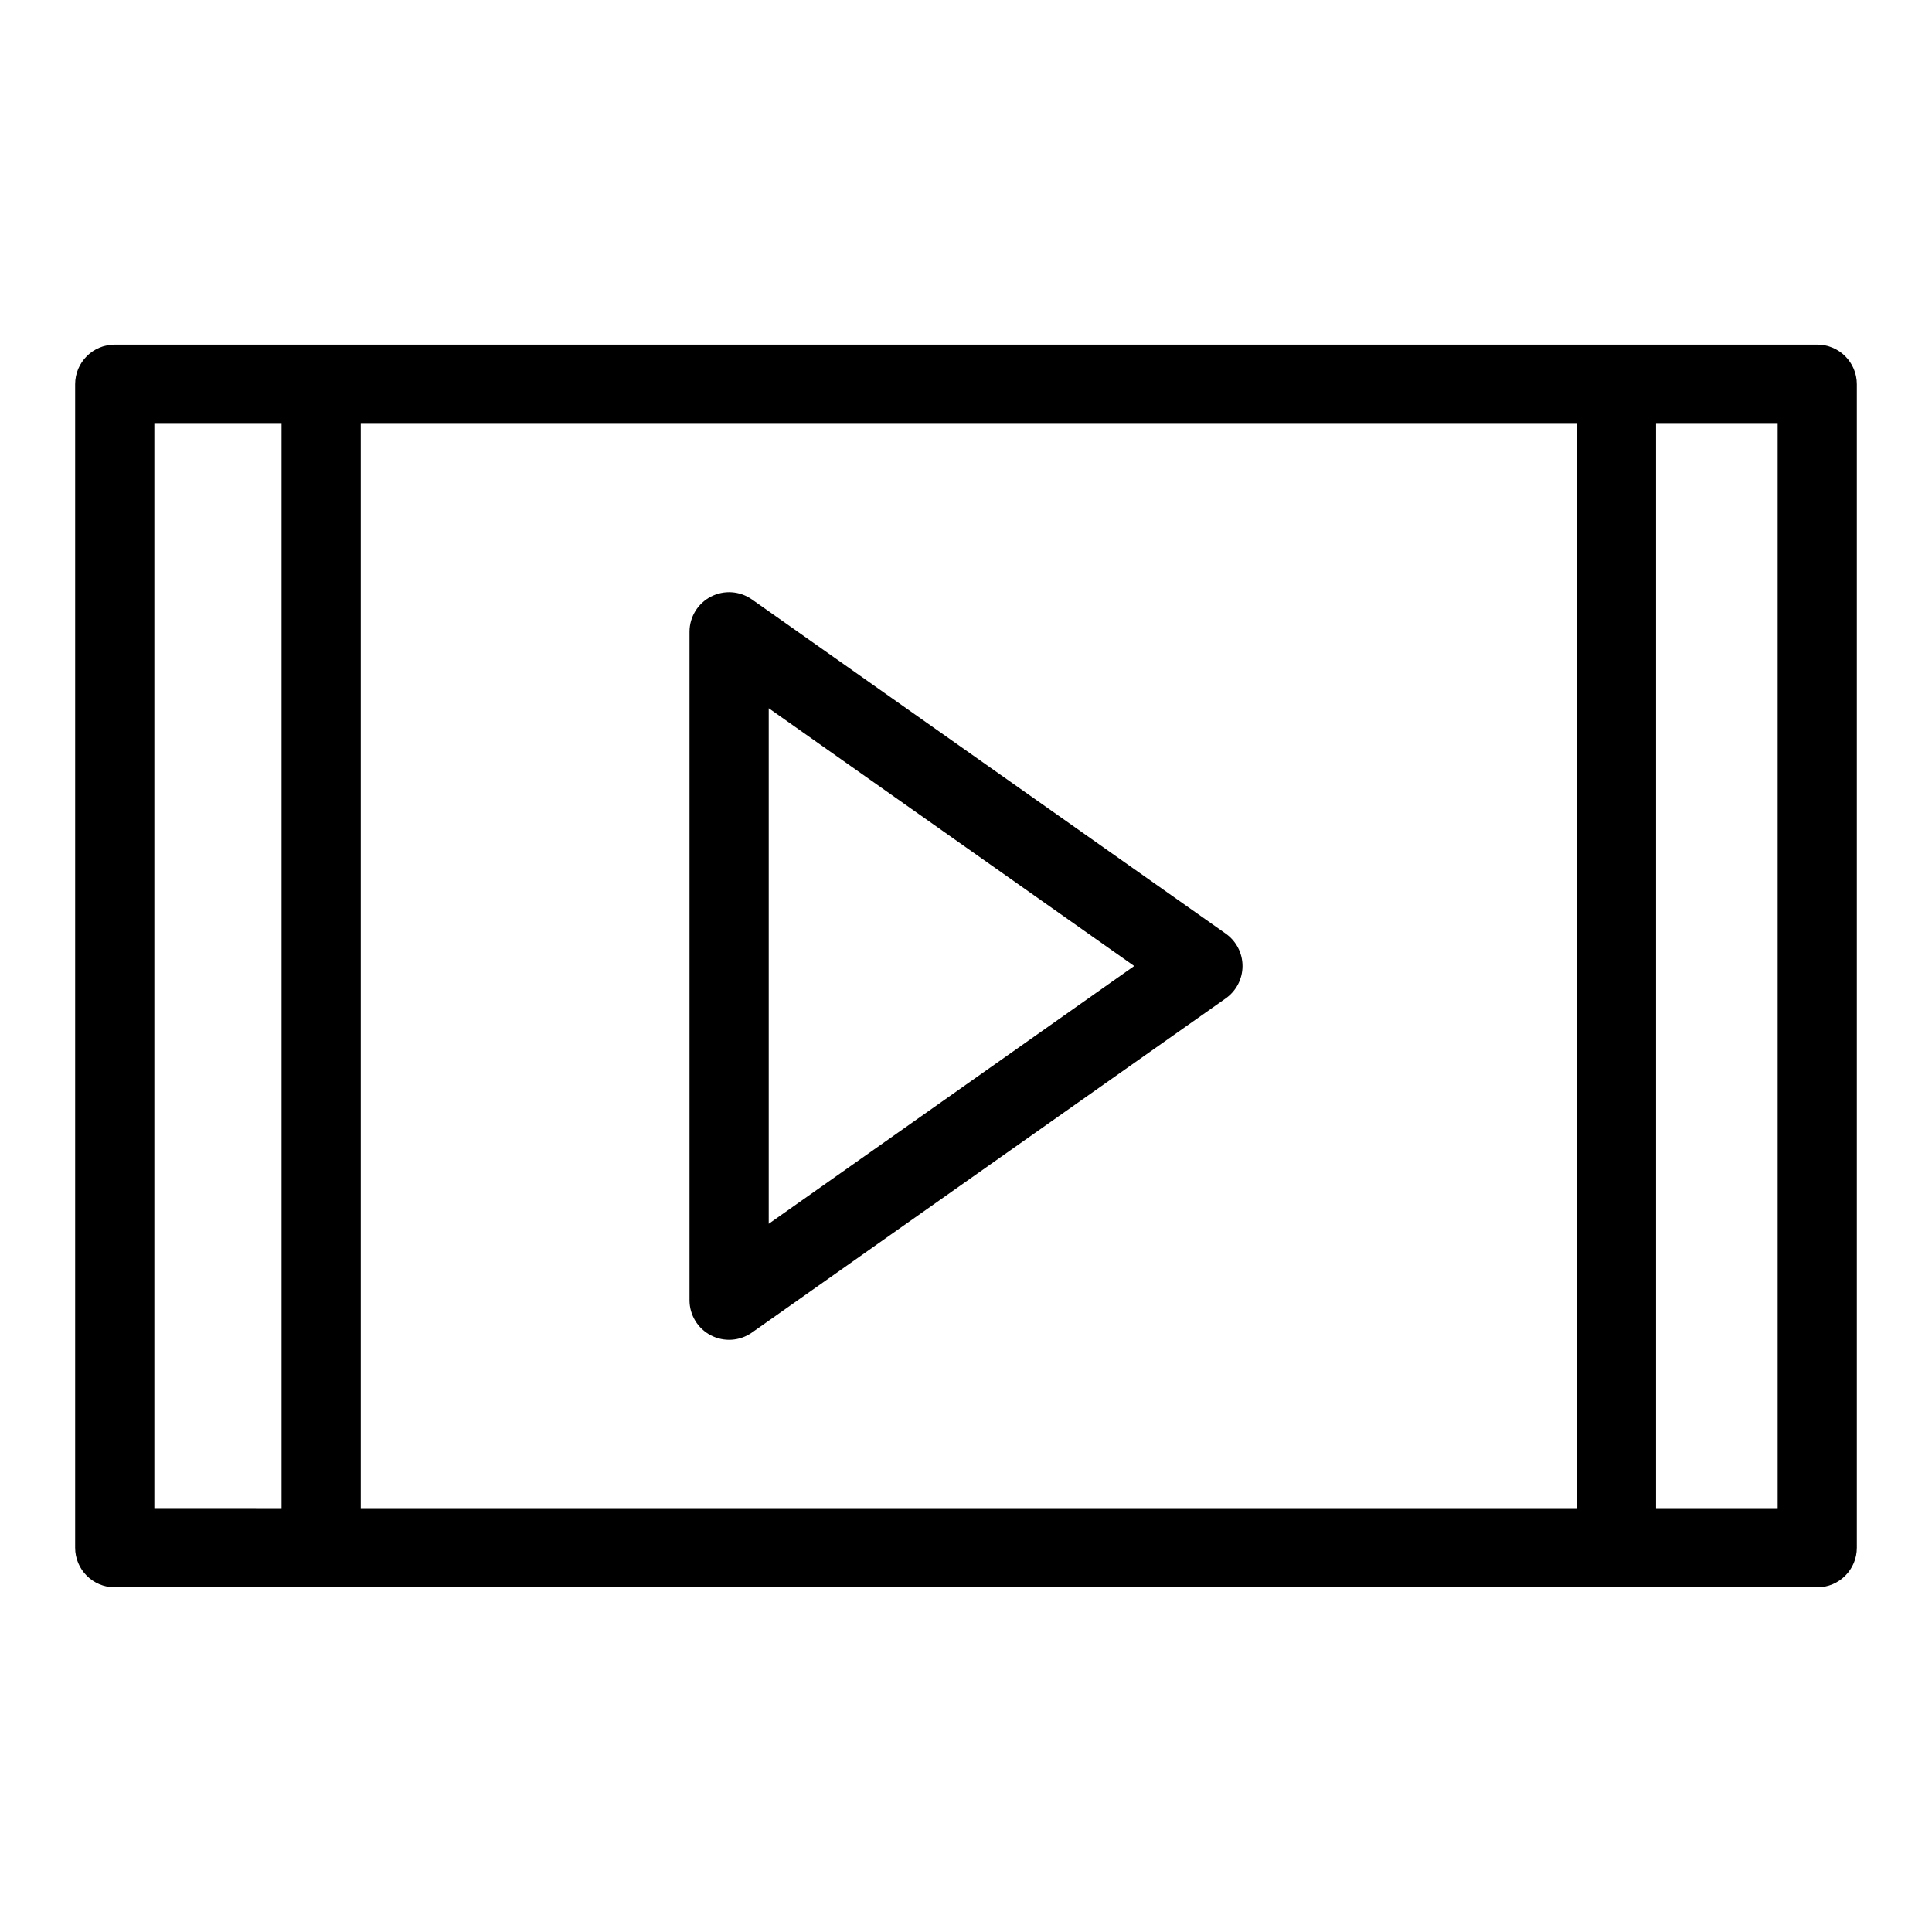 <?xml version="1.0" encoding="UTF-8"?>
<!-- Uploaded to: SVG Repo, www.svgrepo.com, Generator: SVG Repo Mixer Tools -->
<svg fill="#000000" width="800px" height="800px" version="1.1" viewBox="144 144 512 512" xmlns="http://www.w3.org/2000/svg">
 <g>
  <path d="m174.41 564.66h451.18c5.797 0 10.496-4.699 10.496-10.496v-308.34c0-5.797-4.699-10.496-10.496-10.496h-451.18c-5.797 0-10.496 4.699-10.496 10.496v308.34-0.004c0 5.797 4.699 10.496 10.496 10.496zm65.195-20.992v-287.35h322.27v287.35zm375.5 0h-32.23v-287.35h32.23zm-430.2-287.35h33.707v287.35l-33.707-0.004z"/>
  <path d="m468.83 391.42-125.56-88.566v0.004c-3.203-2.262-7.402-2.547-10.879-0.742-3.481 1.805-5.664 5.398-5.664 9.32v177.13c0 3.922 2.184 7.516 5.664 9.32 3.477 1.805 7.676 1.52 10.879-0.738l125.56-88.566c2.789-1.969 4.449-5.168 4.449-8.578 0-3.414-1.66-6.613-4.449-8.582zm-121.11 76.898v-136.63l96.855 68.316z"/>
 </g>
</svg>